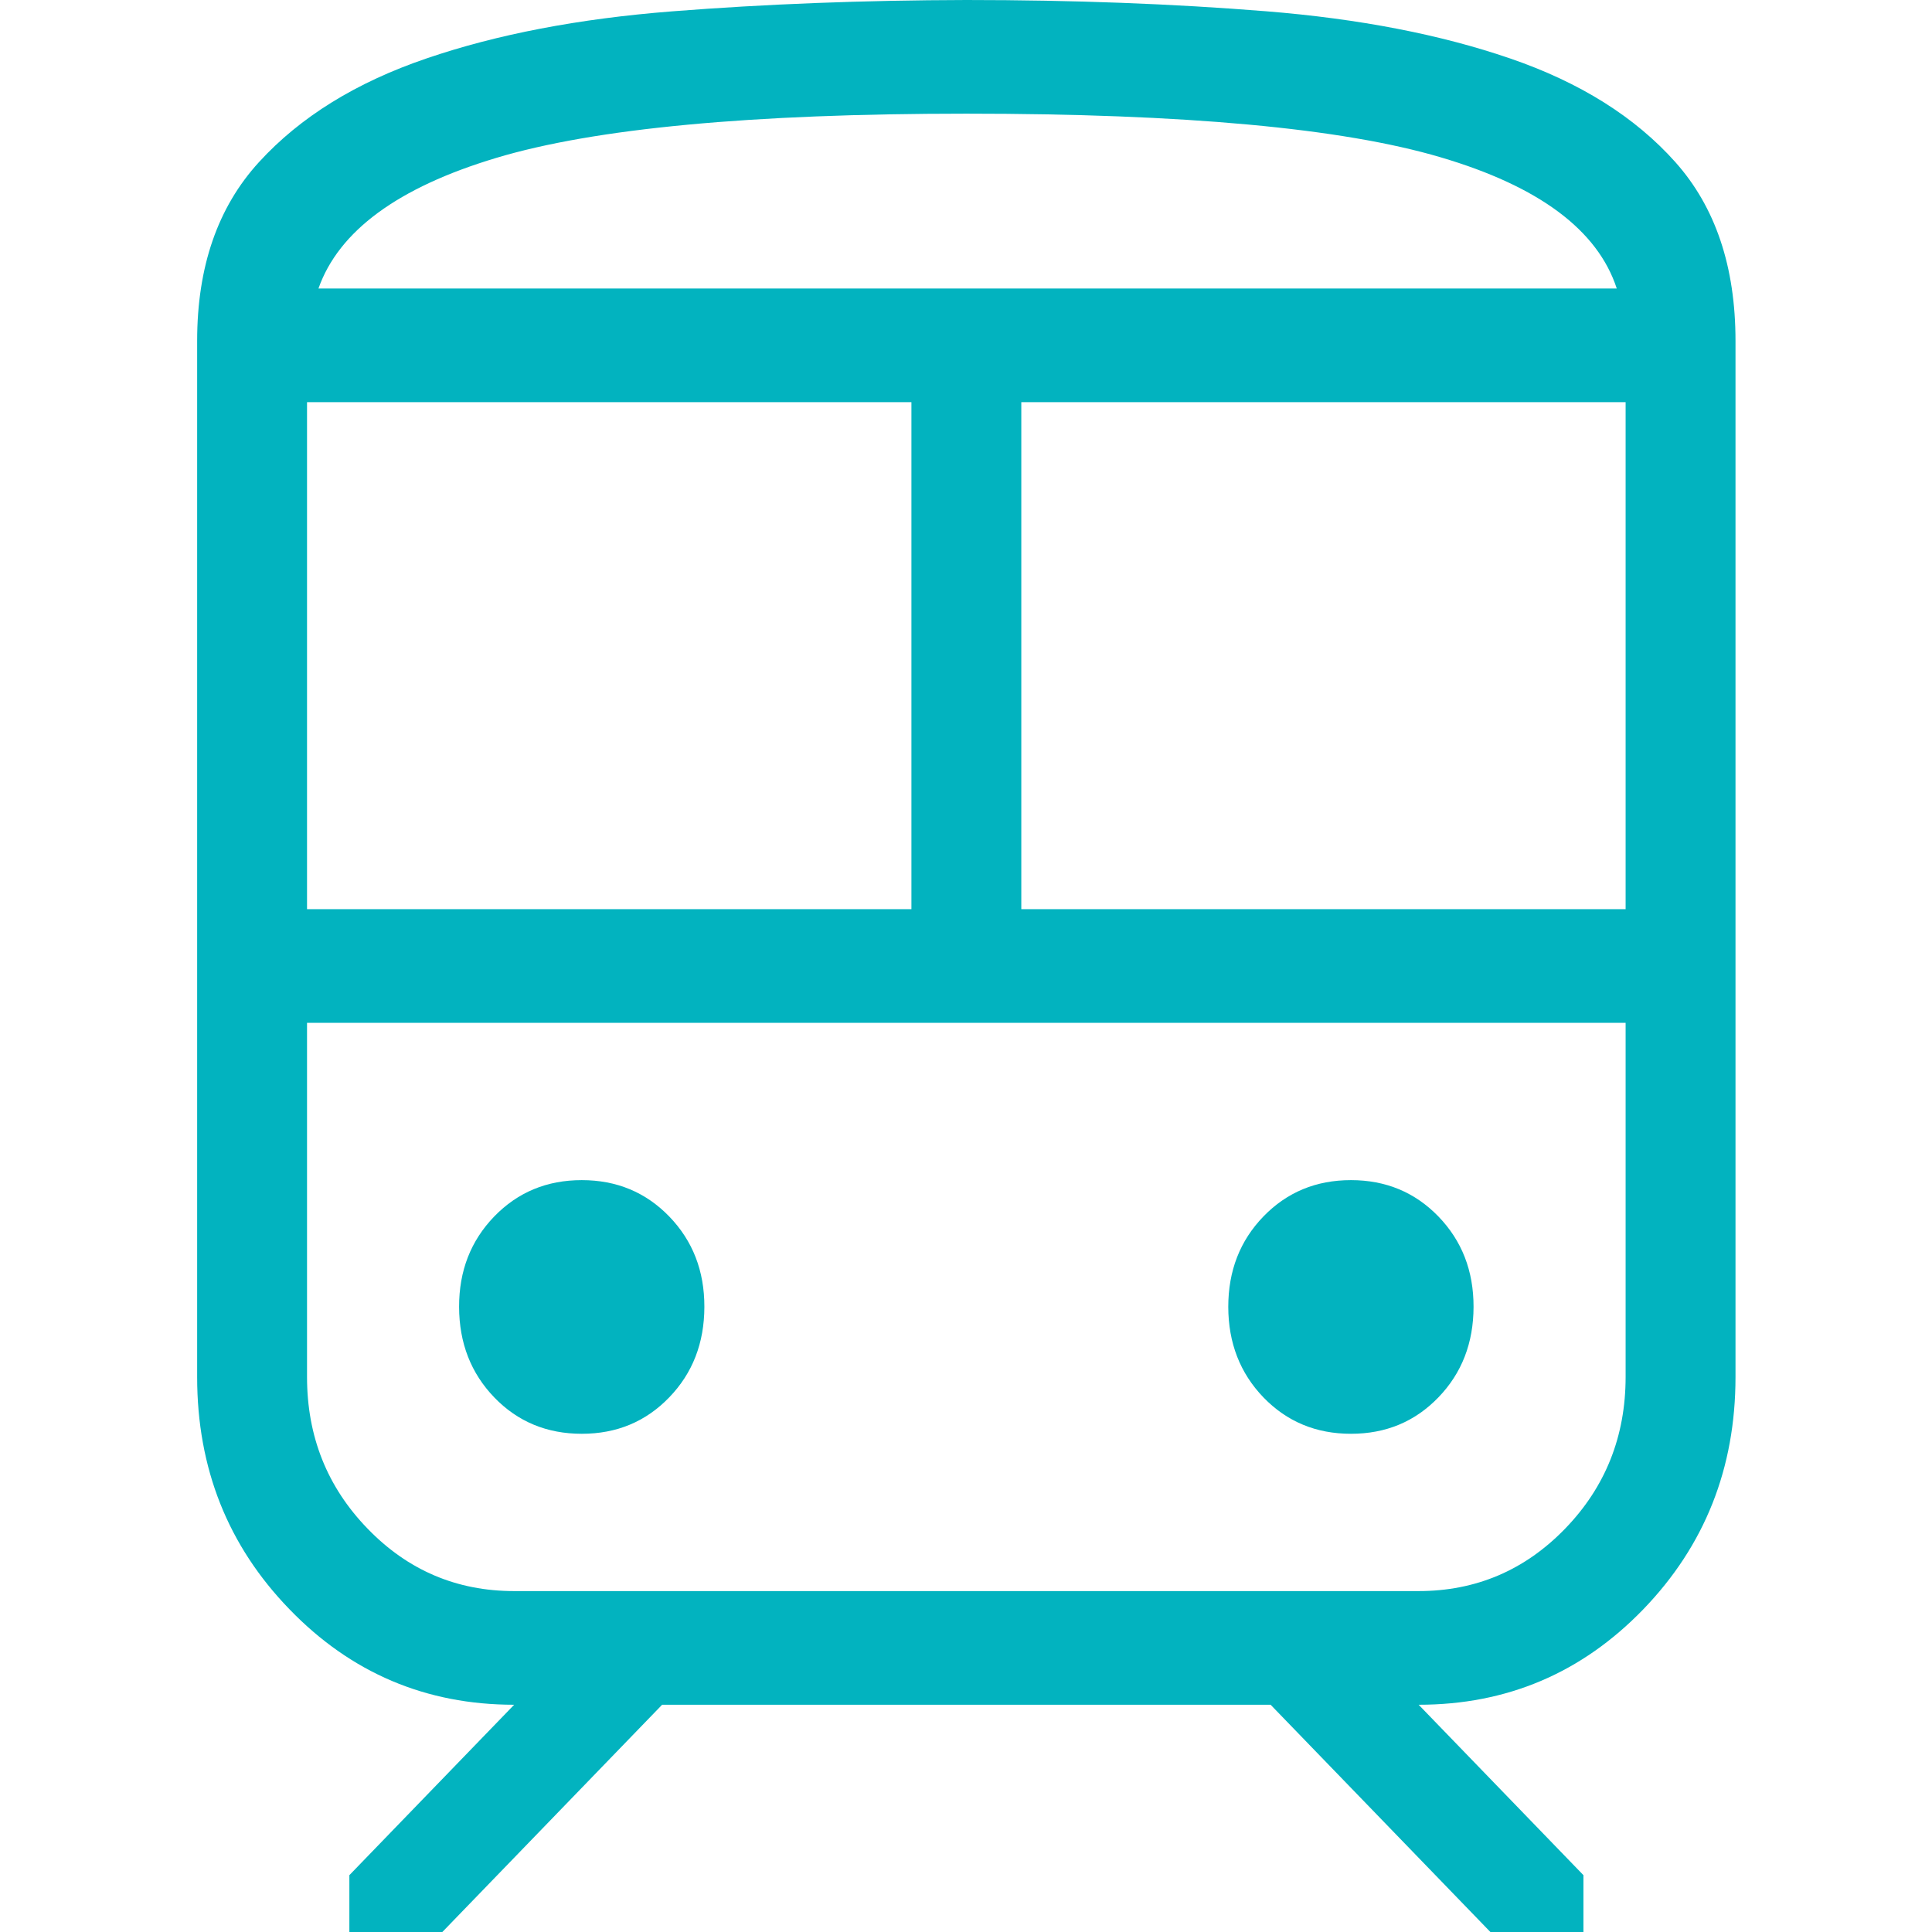 <svg width="24" height="24" viewBox="0 0 24 24" fill="none" xmlns="http://www.w3.org/2000/svg">
<path d="M2.449 17.105V4.235C2.449 3.314 2.705 2.573 3.218 2.013C3.73 1.453 4.423 1.024 5.298 0.726C6.172 0.427 7.189 0.232 8.349 0.141C9.508 0.05 10.727 0.003 12.004 0C13.331 0 14.572 0.047 15.728 0.14C16.884 0.233 17.895 0.429 18.762 0.727C19.63 1.025 20.312 1.454 20.811 2.013C21.31 2.572 21.559 3.313 21.559 4.235V17.105C21.559 18.239 21.177 19.201 20.413 19.992C19.649 20.782 18.719 21.177 17.623 21.177L19.67 23.294V24H18.514L15.784 21.177H8.225L5.495 24H4.34V23.294L6.387 21.177C5.29 21.177 4.359 20.781 3.596 19.991C2.831 19.202 2.449 18.24 2.449 17.105ZM12.004 1.412C9.33 1.412 7.383 1.595 6.163 1.962C4.944 2.328 4.208 2.869 3.956 3.584H20.084C19.847 2.858 19.118 2.314 17.896 1.954C16.673 1.592 14.71 1.412 12.004 1.412ZM3.814 11.294H11.322V4.996H3.814V11.294ZM17.623 12.706H3.814H20.194H17.623ZM12.687 11.294H20.194V4.996H12.687V11.294ZM7.227 17.811C7.661 17.811 8.023 17.66 8.313 17.359C8.604 17.058 8.749 16.683 8.75 16.235C8.751 15.787 8.605 15.413 8.313 15.111C8.021 14.81 7.659 14.66 7.227 14.66C6.794 14.66 6.432 14.81 6.14 15.111C5.848 15.413 5.702 15.787 5.703 16.235C5.704 16.683 5.85 17.058 6.14 17.359C6.43 17.66 6.793 17.811 7.227 17.811ZM16.782 17.811C17.216 17.811 17.578 17.66 17.868 17.359C18.159 17.058 18.304 16.683 18.305 16.235C18.306 15.787 18.16 15.413 17.868 15.111C17.576 14.81 17.214 14.66 16.782 14.66C16.349 14.66 15.987 14.81 15.695 15.111C15.403 15.413 15.258 15.787 15.258 16.235C15.259 16.683 15.405 17.058 15.695 17.359C15.986 17.66 16.348 17.811 16.782 17.811ZM6.387 19.765H17.621C18.335 19.765 18.943 19.506 19.444 18.988C19.944 18.471 20.194 17.842 20.194 17.104V12.706H3.814V17.105C3.814 17.843 4.064 18.471 4.565 18.988C5.065 19.506 5.673 19.765 6.387 19.765ZM12.004 3.584H20.084H3.956H12.004Z" fill="#02B3BF"/>
</svg>
